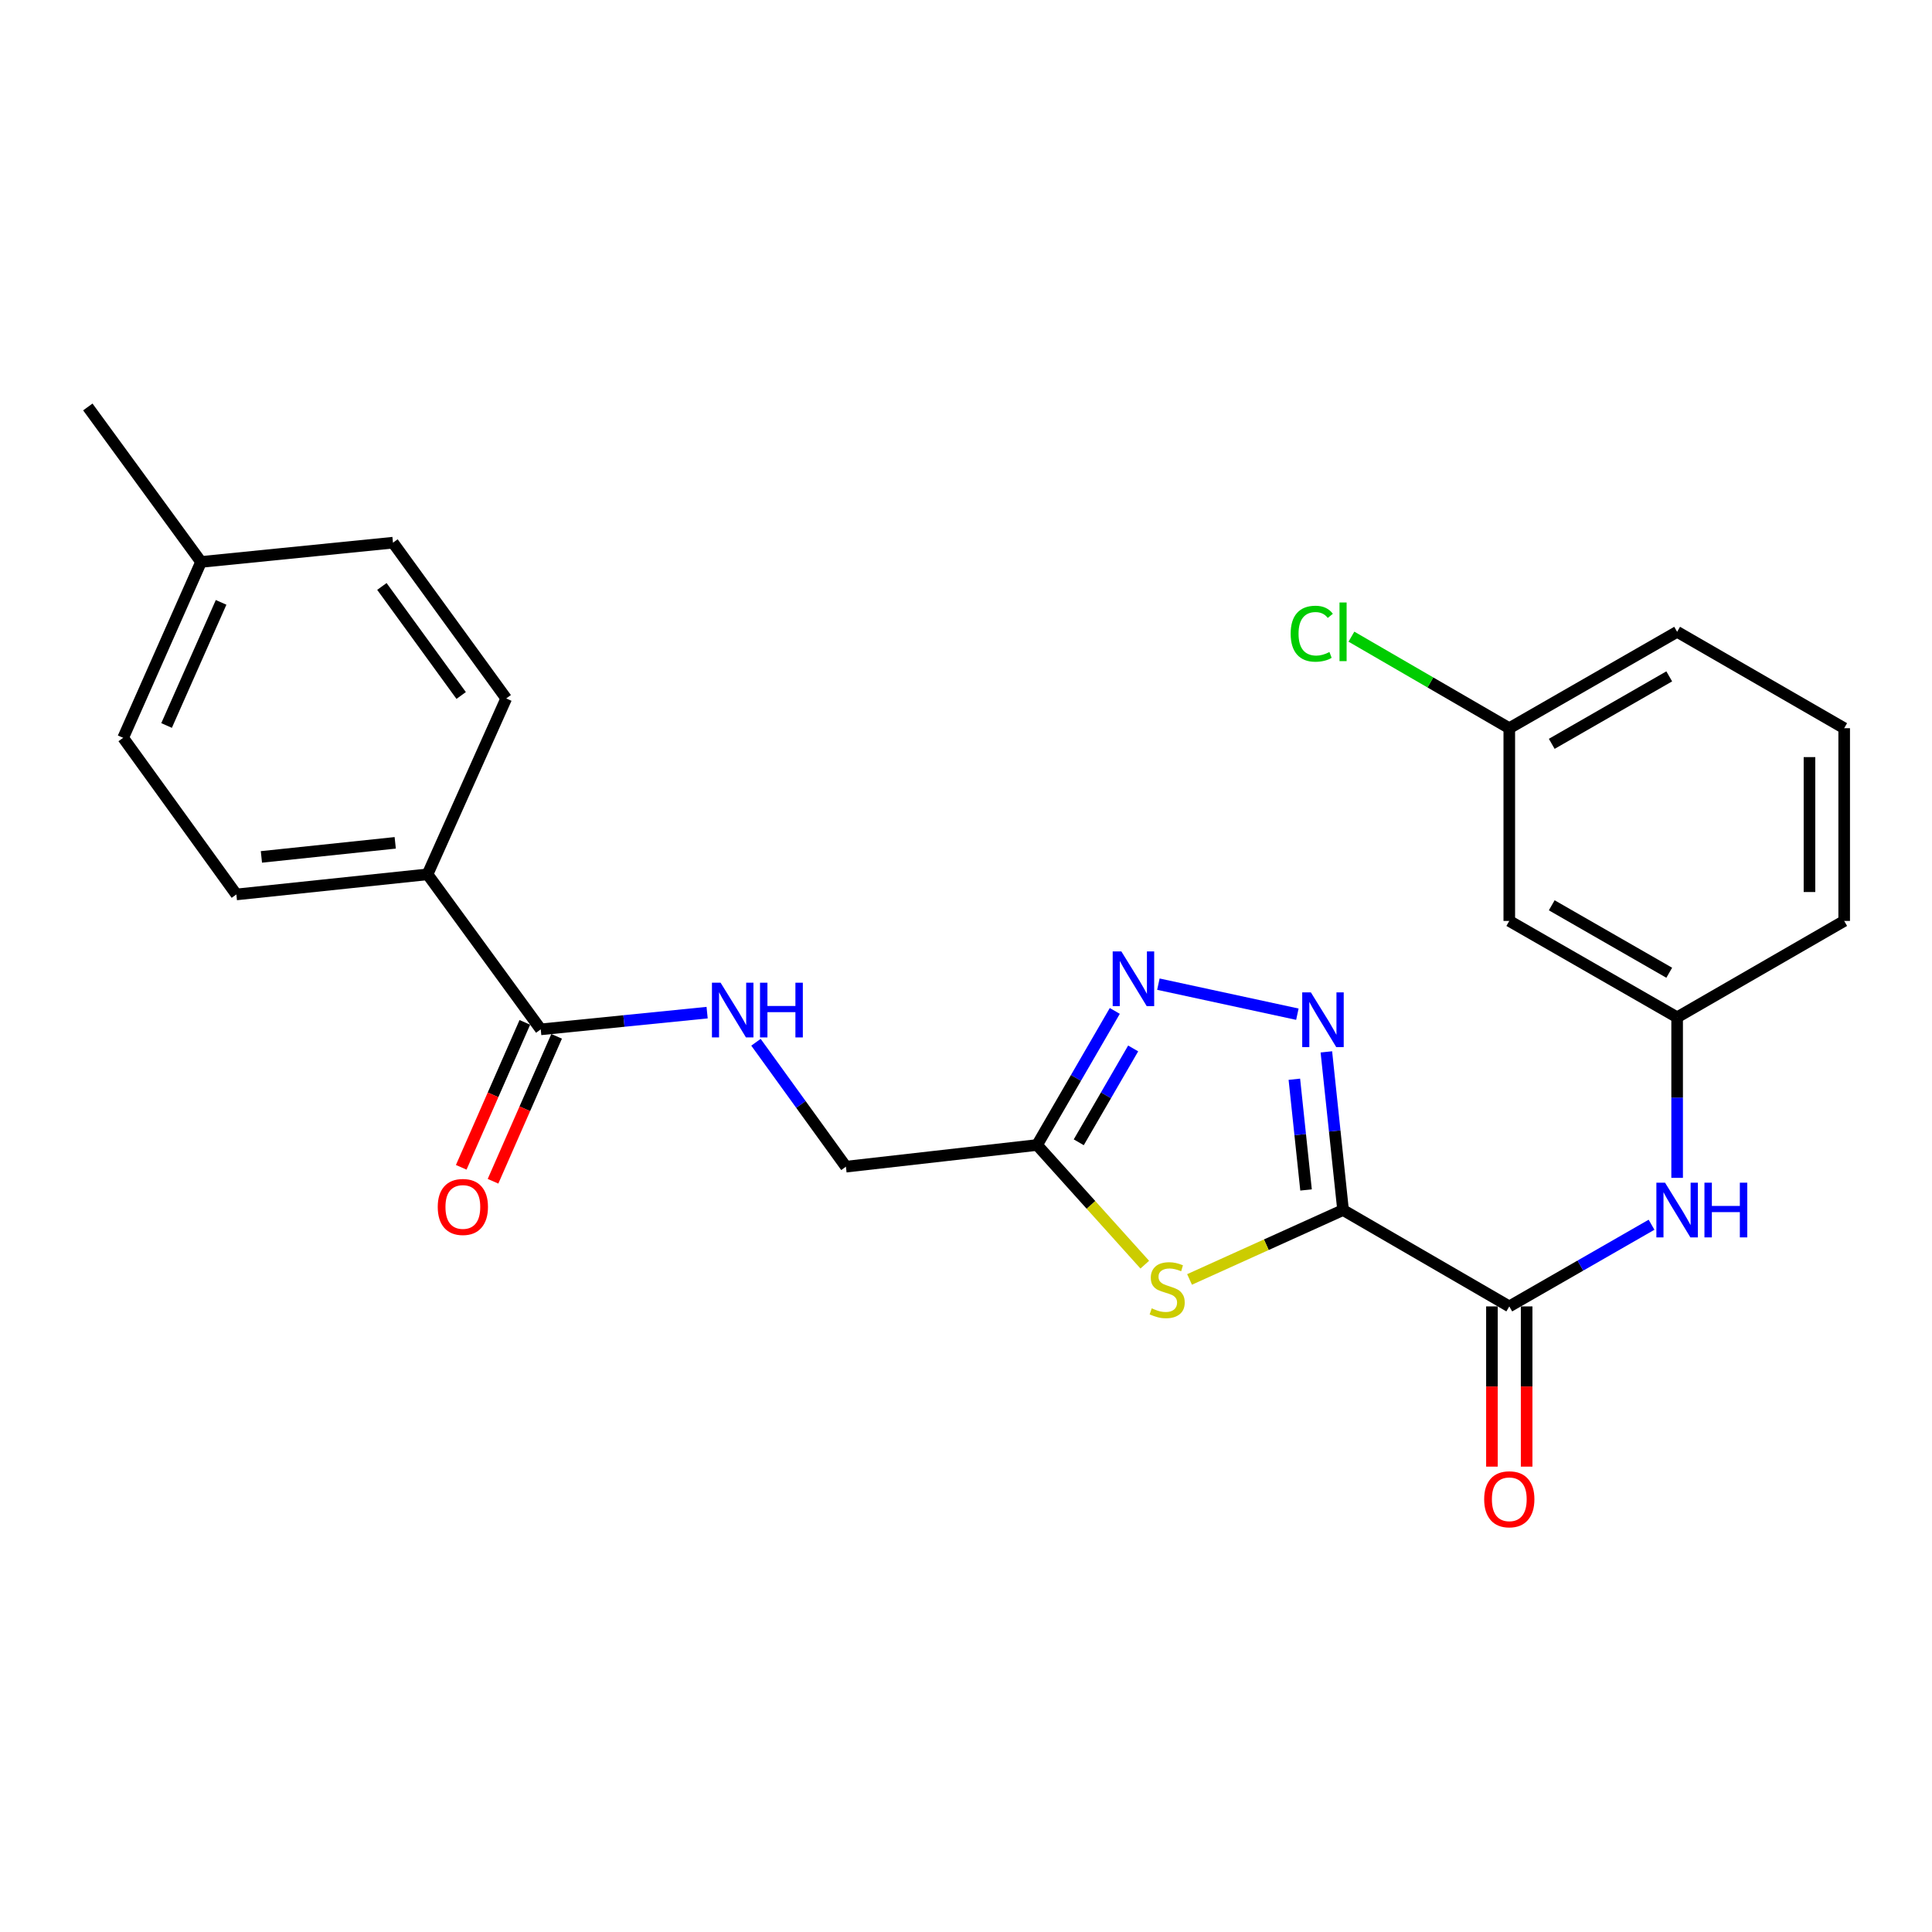 <?xml version='1.0' encoding='iso-8859-1'?>
<svg version='1.1' baseProfile='full'
              xmlns='http://www.w3.org/2000/svg'
                      xmlns:rdkit='http://www.rdkit.org/xml'
                      xmlns:xlink='http://www.w3.org/1999/xlink'
                  xml:space='preserve'
width='1000px' height='1000px' viewBox='0 0 1000 1000'>
<!-- END OF HEADER -->
<rect style='opacity:1.0;fill:#FFFFFF;stroke:none' width='1000' height='1000' x='0' y='0'> </rect>
<path class='bond-0' d='M 695.167,626.313 L 690.846,585.38' style='fill:none;fill-rule:evenodd;stroke:#000000;stroke-width:6px;stroke-linecap:butt;stroke-linejoin:miter;stroke-opacity:1' />
<path class='bond-0' d='M 690.846,585.38 L 686.525,544.448' style='fill:none;fill-rule:evenodd;stroke:#0000FF;stroke-width:6px;stroke-linecap:butt;stroke-linejoin:miter;stroke-opacity:1' />
<path class='bond-0' d='M 676.006,615.919 L 672.981,587.266' style='fill:none;fill-rule:evenodd;stroke:#000000;stroke-width:6px;stroke-linecap:butt;stroke-linejoin:miter;stroke-opacity:1' />
<path class='bond-0' d='M 672.981,587.266 L 669.956,558.614' style='fill:none;fill-rule:evenodd;stroke:#0000FF;stroke-width:6px;stroke-linecap:butt;stroke-linejoin:miter;stroke-opacity:1' />
<path class='bond-1' d='M 695.167,626.313 L 655.438,644.275' style='fill:none;fill-rule:evenodd;stroke:#000000;stroke-width:6px;stroke-linecap:butt;stroke-linejoin:miter;stroke-opacity:1' />
<path class='bond-1' d='M 655.438,644.275 L 615.708,662.236' style='fill:none;fill-rule:evenodd;stroke:#CCCC00;stroke-width:6px;stroke-linecap:butt;stroke-linejoin:miter;stroke-opacity:1' />
<path class='bond-3' d='M 695.167,626.313 L 781.204,676.193' style='fill:none;fill-rule:evenodd;stroke:#000000;stroke-width:6px;stroke-linecap:butt;stroke-linejoin:miter;stroke-opacity:1' />
<path class='bond-2' d='M 671.519,524.947 L 599.576,509.395' style='fill:none;fill-rule:evenodd;stroke:#0000FF;stroke-width:6px;stroke-linecap:butt;stroke-linejoin:miter;stroke-opacity:1' />
<path class='bond-4' d='M 592.534,654.587 L 564.66,623.619' style='fill:none;fill-rule:evenodd;stroke:#CCCC00;stroke-width:6px;stroke-linecap:butt;stroke-linejoin:miter;stroke-opacity:1' />
<path class='bond-4' d='M 564.66,623.619 L 536.786,592.651' style='fill:none;fill-rule:evenodd;stroke:#000000;stroke-width:6px;stroke-linecap:butt;stroke-linejoin:miter;stroke-opacity:1' />
<path class='bond-25' d='M 577.016,523.251 L 556.901,557.951' style='fill:none;fill-rule:evenodd;stroke:#0000FF;stroke-width:6px;stroke-linecap:butt;stroke-linejoin:miter;stroke-opacity:1' />
<path class='bond-25' d='M 556.901,557.951 L 536.786,592.651' style='fill:none;fill-rule:evenodd;stroke:#000000;stroke-width:6px;stroke-linecap:butt;stroke-linejoin:miter;stroke-opacity:1' />
<path class='bond-25' d='M 586.523,542.67 L 572.442,566.96' style='fill:none;fill-rule:evenodd;stroke:#0000FF;stroke-width:6px;stroke-linecap:butt;stroke-linejoin:miter;stroke-opacity:1' />
<path class='bond-25' d='M 572.442,566.96 L 558.362,591.25' style='fill:none;fill-rule:evenodd;stroke:#000000;stroke-width:6px;stroke-linecap:butt;stroke-linejoin:miter;stroke-opacity:1' />
<path class='bond-6' d='M 781.204,676.193 L 818.02,655.055' style='fill:none;fill-rule:evenodd;stroke:#000000;stroke-width:6px;stroke-linecap:butt;stroke-linejoin:miter;stroke-opacity:1' />
<path class='bond-6' d='M 818.02,655.055 L 854.835,633.918' style='fill:none;fill-rule:evenodd;stroke:#0000FF;stroke-width:6px;stroke-linecap:butt;stroke-linejoin:miter;stroke-opacity:1' />
<path class='bond-10' d='M 772.222,676.193 L 772.222,717.661' style='fill:none;fill-rule:evenodd;stroke:#000000;stroke-width:6px;stroke-linecap:butt;stroke-linejoin:miter;stroke-opacity:1' />
<path class='bond-10' d='M 772.222,717.661 L 772.222,759.128' style='fill:none;fill-rule:evenodd;stroke:#FF0000;stroke-width:6px;stroke-linecap:butt;stroke-linejoin:miter;stroke-opacity:1' />
<path class='bond-10' d='M 790.186,676.193 L 790.186,717.661' style='fill:none;fill-rule:evenodd;stroke:#000000;stroke-width:6px;stroke-linecap:butt;stroke-linejoin:miter;stroke-opacity:1' />
<path class='bond-10' d='M 790.186,717.661 L 790.186,759.128' style='fill:none;fill-rule:evenodd;stroke:#FF0000;stroke-width:6px;stroke-linecap:butt;stroke-linejoin:miter;stroke-opacity:1' />
<path class='bond-13' d='M 536.786,592.651 L 437.845,603.868' style='fill:none;fill-rule:evenodd;stroke:#000000;stroke-width:6px;stroke-linecap:butt;stroke-linejoin:miter;stroke-opacity:1' />
<path class='bond-5' d='M 279.883,532.791 L 322.945,528.466' style='fill:none;fill-rule:evenodd;stroke:#000000;stroke-width:6px;stroke-linecap:butt;stroke-linejoin:miter;stroke-opacity:1' />
<path class='bond-5' d='M 322.945,528.466 L 366.006,524.141' style='fill:none;fill-rule:evenodd;stroke:#0000FF;stroke-width:6px;stroke-linecap:butt;stroke-linejoin:miter;stroke-opacity:1' />
<path class='bond-8' d='M 279.883,532.791 L 221.291,452.553' style='fill:none;fill-rule:evenodd;stroke:#000000;stroke-width:6px;stroke-linecap:butt;stroke-linejoin:miter;stroke-opacity:1' />
<path class='bond-11' d='M 271.658,529.182 L 255.196,566.691' style='fill:none;fill-rule:evenodd;stroke:#000000;stroke-width:6px;stroke-linecap:butt;stroke-linejoin:miter;stroke-opacity:1' />
<path class='bond-11' d='M 255.196,566.691 L 238.735,604.199' style='fill:none;fill-rule:evenodd;stroke:#FF0000;stroke-width:6px;stroke-linecap:butt;stroke-linejoin:miter;stroke-opacity:1' />
<path class='bond-11' d='M 288.108,536.401 L 271.646,573.91' style='fill:none;fill-rule:evenodd;stroke:#000000;stroke-width:6px;stroke-linecap:butt;stroke-linejoin:miter;stroke-opacity:1' />
<path class='bond-11' d='M 271.646,573.91 L 255.184,611.419' style='fill:none;fill-rule:evenodd;stroke:#FF0000;stroke-width:6px;stroke-linecap:butt;stroke-linejoin:miter;stroke-opacity:1' />
<path class='bond-9' d='M 868.079,609.659 L 868.079,568.107' style='fill:none;fill-rule:evenodd;stroke:#0000FF;stroke-width:6px;stroke-linecap:butt;stroke-linejoin:miter;stroke-opacity:1' />
<path class='bond-9' d='M 868.079,568.107 L 868.079,526.554' style='fill:none;fill-rule:evenodd;stroke:#000000;stroke-width:6px;stroke-linecap:butt;stroke-linejoin:miter;stroke-opacity:1' />
<path class='bond-7' d='M 391.288,539.472 L 414.567,571.67' style='fill:none;fill-rule:evenodd;stroke:#0000FF;stroke-width:6px;stroke-linecap:butt;stroke-linejoin:miter;stroke-opacity:1' />
<path class='bond-7' d='M 414.567,571.67 L 437.845,603.868' style='fill:none;fill-rule:evenodd;stroke:#000000;stroke-width:6px;stroke-linecap:butt;stroke-linejoin:miter;stroke-opacity:1' />
<path class='bond-14' d='M 221.291,452.553 L 122.34,462.962' style='fill:none;fill-rule:evenodd;stroke:#000000;stroke-width:6px;stroke-linecap:butt;stroke-linejoin:miter;stroke-opacity:1' />
<path class='bond-14' d='M 204.569,436.249 L 135.303,443.535' style='fill:none;fill-rule:evenodd;stroke:#000000;stroke-width:6px;stroke-linecap:butt;stroke-linejoin:miter;stroke-opacity:1' />
<path class='bond-15' d='M 221.291,452.553 L 262.019,361.516' style='fill:none;fill-rule:evenodd;stroke:#000000;stroke-width:6px;stroke-linecap:butt;stroke-linejoin:miter;stroke-opacity:1' />
<path class='bond-12' d='M 868.079,526.554 L 781.204,476.674' style='fill:none;fill-rule:evenodd;stroke:#000000;stroke-width:6px;stroke-linecap:butt;stroke-linejoin:miter;stroke-opacity:1' />
<path class='bond-12' d='M 863.993,503.493 L 803.18,468.578' style='fill:none;fill-rule:evenodd;stroke:#000000;stroke-width:6px;stroke-linecap:butt;stroke-linejoin:miter;stroke-opacity:1' />
<path class='bond-22' d='M 868.079,526.554 L 954.545,476.674' style='fill:none;fill-rule:evenodd;stroke:#000000;stroke-width:6px;stroke-linecap:butt;stroke-linejoin:miter;stroke-opacity:1' />
<path class='bond-16' d='M 781.204,476.674 L 781.204,376.915' style='fill:none;fill-rule:evenodd;stroke:#000000;stroke-width:6px;stroke-linecap:butt;stroke-linejoin:miter;stroke-opacity:1' />
<path class='bond-17' d='M 122.34,462.962 L 63.748,381.895' style='fill:none;fill-rule:evenodd;stroke:#000000;stroke-width:6px;stroke-linecap:butt;stroke-linejoin:miter;stroke-opacity:1' />
<path class='bond-18' d='M 262.019,361.516 L 203.407,280.888' style='fill:none;fill-rule:evenodd;stroke:#000000;stroke-width:6px;stroke-linecap:butt;stroke-linejoin:miter;stroke-opacity:1' />
<path class='bond-18' d='M 238.697,359.985 L 197.668,303.545' style='fill:none;fill-rule:evenodd;stroke:#000000;stroke-width:6px;stroke-linecap:butt;stroke-linejoin:miter;stroke-opacity:1' />
<path class='bond-20' d='M 781.204,376.915 L 740.349,353.225' style='fill:none;fill-rule:evenodd;stroke:#000000;stroke-width:6px;stroke-linecap:butt;stroke-linejoin:miter;stroke-opacity:1' />
<path class='bond-20' d='M 740.349,353.225 L 699.494,329.534' style='fill:none;fill-rule:evenodd;stroke:#00CC00;stroke-width:6px;stroke-linecap:butt;stroke-linejoin:miter;stroke-opacity:1' />
<path class='bond-26' d='M 781.204,376.915 L 868.079,327.025' style='fill:none;fill-rule:evenodd;stroke:#000000;stroke-width:6px;stroke-linecap:butt;stroke-linejoin:miter;stroke-opacity:1' />
<path class='bond-26' d='M 803.181,385.01 L 863.994,350.087' style='fill:none;fill-rule:evenodd;stroke:#000000;stroke-width:6px;stroke-linecap:butt;stroke-linejoin:miter;stroke-opacity:1' />
<path class='bond-27' d='M 63.748,381.895 L 104.067,290.858' style='fill:none;fill-rule:evenodd;stroke:#000000;stroke-width:6px;stroke-linecap:butt;stroke-linejoin:miter;stroke-opacity:1' />
<path class='bond-27' d='M 86.221,375.514 L 114.444,311.788' style='fill:none;fill-rule:evenodd;stroke:#000000;stroke-width:6px;stroke-linecap:butt;stroke-linejoin:miter;stroke-opacity:1' />
<path class='bond-19' d='M 203.407,280.888 L 104.067,290.858' style='fill:none;fill-rule:evenodd;stroke:#000000;stroke-width:6px;stroke-linecap:butt;stroke-linejoin:miter;stroke-opacity:1' />
<path class='bond-24' d='M 104.067,290.858 L 45.455,210.64' style='fill:none;fill-rule:evenodd;stroke:#000000;stroke-width:6px;stroke-linecap:butt;stroke-linejoin:miter;stroke-opacity:1' />
<path class='bond-21' d='M 954.545,376.915 L 954.545,476.674' style='fill:none;fill-rule:evenodd;stroke:#000000;stroke-width:6px;stroke-linecap:butt;stroke-linejoin:miter;stroke-opacity:1' />
<path class='bond-21' d='M 936.582,391.879 L 936.582,461.71' style='fill:none;fill-rule:evenodd;stroke:#000000;stroke-width:6px;stroke-linecap:butt;stroke-linejoin:miter;stroke-opacity:1' />
<path class='bond-23' d='M 954.545,376.915 L 868.079,327.025' style='fill:none;fill-rule:evenodd;stroke:#000000;stroke-width:6px;stroke-linecap:butt;stroke-linejoin:miter;stroke-opacity:1' />
<path  class='atom-1' d='M 678.508 513.651
L 687.788 528.651
Q 688.708 530.131, 690.188 532.811
Q 691.668 535.491, 691.748 535.651
L 691.748 513.651
L 695.508 513.651
L 695.508 541.971
L 691.628 541.971
L 681.668 525.571
Q 680.508 523.651, 679.268 521.451
Q 678.068 519.251, 677.708 518.571
L 677.708 541.971
L 674.028 541.971
L 674.028 513.651
L 678.508 513.651
' fill='#0000FF'/>
<path  class='atom-2' d='M 596.13 677.19
Q 596.45 677.31, 597.77 677.87
Q 599.09 678.43, 600.53 678.79
Q 602.01 679.11, 603.45 679.11
Q 606.13 679.11, 607.69 677.83
Q 609.25 676.51, 609.25 674.23
Q 609.25 672.67, 608.45 671.71
Q 607.69 670.75, 606.49 670.23
Q 605.29 669.71, 603.29 669.11
Q 600.77 668.35, 599.25 667.63
Q 597.77 666.91, 596.69 665.39
Q 595.65 663.87, 595.65 661.31
Q 595.65 657.75, 598.05 655.55
Q 600.49 653.35, 605.29 653.35
Q 608.57 653.35, 612.29 654.91
L 611.37 657.99
Q 607.97 656.59, 605.41 656.59
Q 602.65 656.59, 601.13 657.75
Q 599.61 658.87, 599.65 660.83
Q 599.65 662.35, 600.41 663.27
Q 601.21 664.19, 602.33 664.71
Q 603.49 665.23, 605.41 665.83
Q 607.97 666.63, 609.49 667.43
Q 611.01 668.23, 612.09 669.87
Q 613.21 671.47, 613.21 674.23
Q 613.21 678.15, 610.57 680.27
Q 607.97 682.35, 603.61 682.35
Q 601.09 682.35, 599.17 681.79
Q 597.29 681.27, 595.05 680.35
L 596.13 677.19
' fill='#CCCC00'/>
<path  class='atom-3' d='M 580.406 492.444
L 589.686 507.444
Q 590.606 508.924, 592.086 511.604
Q 593.566 514.284, 593.646 514.444
L 593.646 492.444
L 597.406 492.444
L 597.406 520.764
L 593.526 520.764
L 583.566 504.364
Q 582.406 502.444, 581.166 500.244
Q 579.966 498.044, 579.606 497.364
L 579.606 520.764
L 575.926 520.764
L 575.926 492.444
L 580.406 492.444
' fill='#0000FF'/>
<path  class='atom-7' d='M 861.819 612.153
L 871.099 627.153
Q 872.019 628.633, 873.499 631.313
Q 874.979 633.993, 875.059 634.153
L 875.059 612.153
L 878.819 612.153
L 878.819 640.473
L 874.939 640.473
L 864.979 624.073
Q 863.819 622.153, 862.579 619.953
Q 861.379 617.753, 861.019 617.073
L 861.019 640.473
L 857.339 640.473
L 857.339 612.153
L 861.819 612.153
' fill='#0000FF'/>
<path  class='atom-7' d='M 882.219 612.153
L 886.059 612.153
L 886.059 624.193
L 900.539 624.193
L 900.539 612.153
L 904.379 612.153
L 904.379 640.473
L 900.539 640.473
L 900.539 627.393
L 886.059 627.393
L 886.059 640.473
L 882.219 640.473
L 882.219 612.153
' fill='#0000FF'/>
<path  class='atom-8' d='M 372.983 508.652
L 382.263 523.652
Q 383.183 525.132, 384.663 527.812
Q 386.143 530.492, 386.223 530.652
L 386.223 508.652
L 389.983 508.652
L 389.983 536.972
L 386.103 536.972
L 376.143 520.572
Q 374.983 518.652, 373.743 516.452
Q 372.543 514.252, 372.183 513.572
L 372.183 536.972
L 368.503 536.972
L 368.503 508.652
L 372.983 508.652
' fill='#0000FF'/>
<path  class='atom-8' d='M 393.383 508.652
L 397.223 508.652
L 397.223 520.692
L 411.703 520.692
L 411.703 508.652
L 415.543 508.652
L 415.543 536.972
L 411.703 536.972
L 411.703 523.892
L 397.223 523.892
L 397.223 536.972
L 393.383 536.972
L 393.383 508.652
' fill='#0000FF'/>
<path  class='atom-11' d='M 768.204 776.022
Q 768.204 769.222, 771.564 765.422
Q 774.924 761.622, 781.204 761.622
Q 787.484 761.622, 790.844 765.422
Q 794.204 769.222, 794.204 776.022
Q 794.204 782.902, 790.804 786.822
Q 787.404 790.702, 781.204 790.702
Q 774.964 790.702, 771.564 786.822
Q 768.204 782.942, 768.204 776.022
M 781.204 787.502
Q 785.524 787.502, 787.844 784.622
Q 790.204 781.702, 790.204 776.022
Q 790.204 770.462, 787.844 767.662
Q 785.524 764.822, 781.204 764.822
Q 776.884 764.822, 774.524 767.622
Q 772.204 770.422, 772.204 776.022
Q 772.204 781.742, 774.524 784.622
Q 776.884 787.502, 781.204 787.502
' fill='#FF0000'/>
<path  class='atom-12' d='M 226.574 624.717
Q 226.574 617.917, 229.934 614.117
Q 233.294 610.317, 239.574 610.317
Q 245.854 610.317, 249.214 614.117
Q 252.574 617.917, 252.574 624.717
Q 252.574 631.597, 249.174 635.517
Q 245.774 639.397, 239.574 639.397
Q 233.334 639.397, 229.934 635.517
Q 226.574 631.637, 226.574 624.717
M 239.574 636.197
Q 243.894 636.197, 246.214 633.317
Q 248.574 630.397, 248.574 624.717
Q 248.574 619.157, 246.214 616.357
Q 243.894 613.517, 239.574 613.517
Q 235.254 613.517, 232.894 616.317
Q 230.574 619.117, 230.574 624.717
Q 230.574 630.437, 232.894 633.317
Q 235.254 636.197, 239.574 636.197
' fill='#FF0000'/>
<path  class='atom-21' d='M 668.047 328.005
Q 668.047 320.965, 671.327 317.285
Q 674.647 313.565, 680.927 313.565
Q 686.767 313.565, 689.887 317.685
L 687.247 319.845
Q 684.967 316.845, 680.927 316.845
Q 676.647 316.845, 674.367 319.725
Q 672.127 322.565, 672.127 328.005
Q 672.127 333.605, 674.447 336.485
Q 676.807 339.365, 681.367 339.365
Q 684.487 339.365, 688.127 337.485
L 689.247 340.485
Q 687.767 341.445, 685.527 342.005
Q 683.287 342.565, 680.807 342.565
Q 674.647 342.565, 671.327 338.805
Q 668.047 335.045, 668.047 328.005
' fill='#00CC00'/>
<path  class='atom-21' d='M 693.327 311.845
L 697.007 311.845
L 697.007 342.205
L 693.327 342.205
L 693.327 311.845
' fill='#00CC00'/>
</svg>

